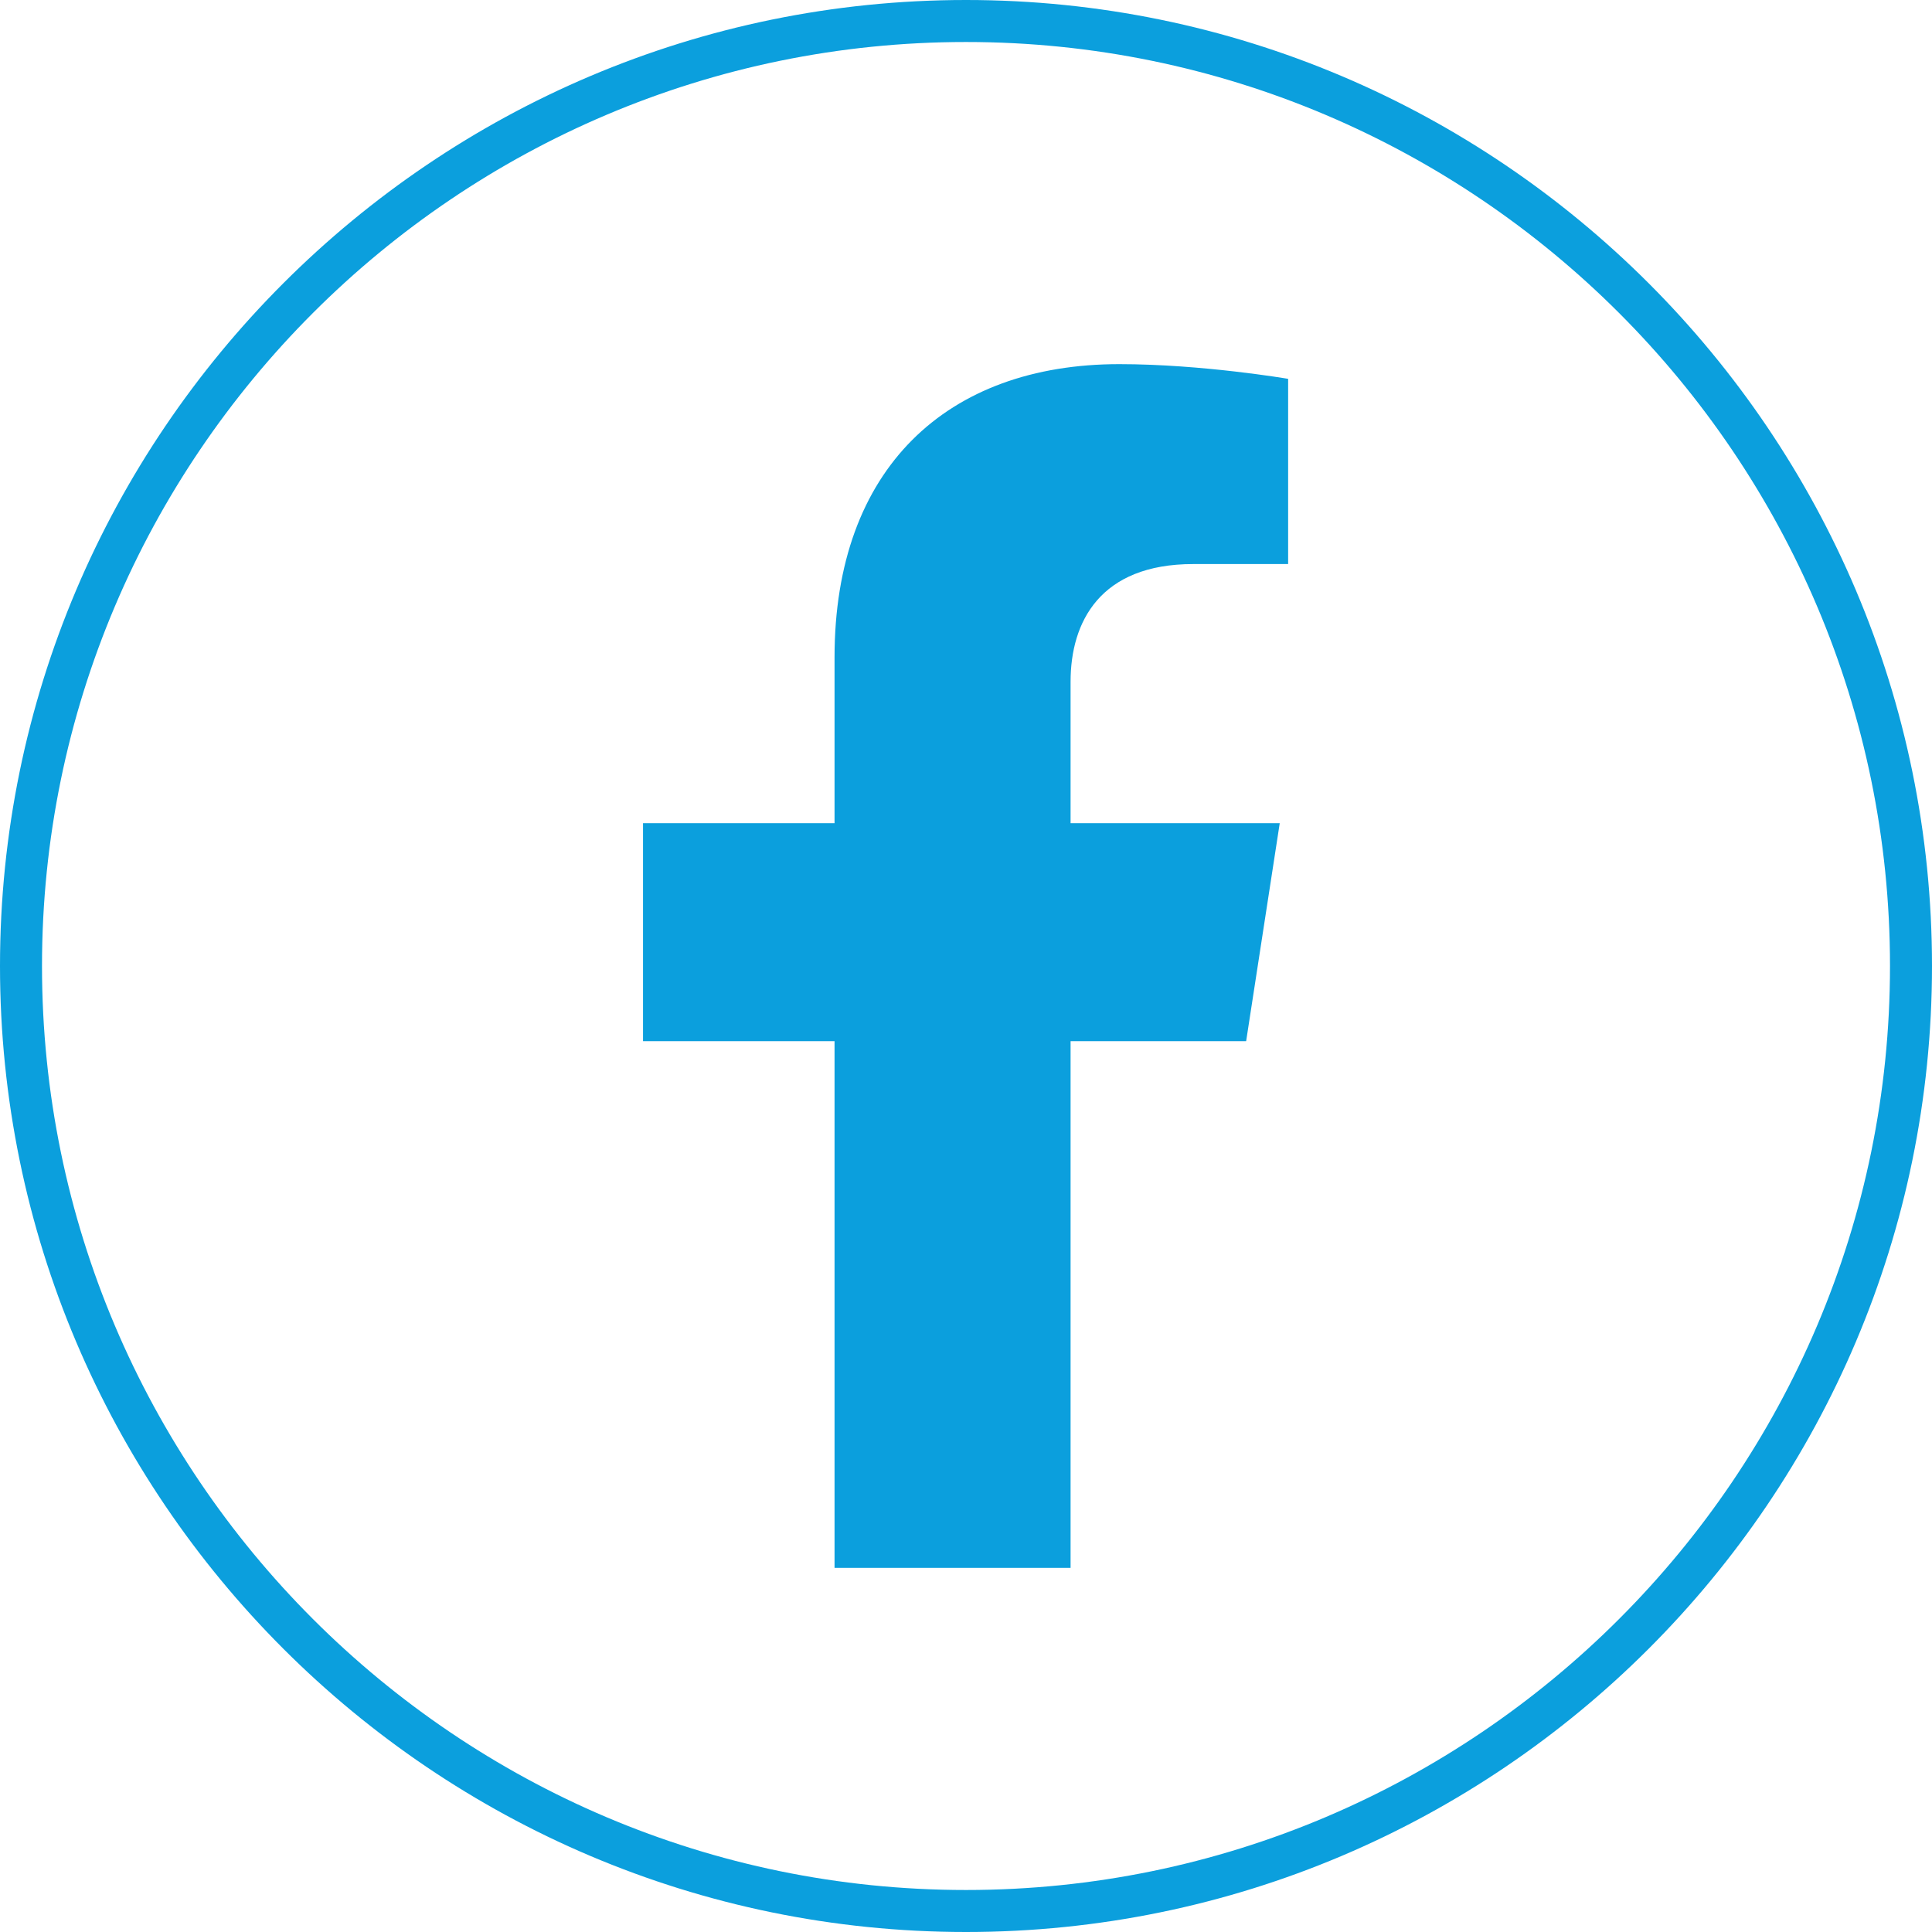 <?xml version="1.0" encoding="utf-8"?>
<!-- Generator: Adobe Illustrator 26.1.0, SVG Export Plug-In . SVG Version: 6.00 Build 0)  -->
<svg version="1.1" id="Layer_1" xmlns="http://www.w3.org/2000/svg" xmlns:xlink="http://www.w3.org/1999/xlink" x="0px" y="0px"
	 viewBox="0 0 46 46" style="enable-background:new 0 0 46 46;" xml:space="preserve">
<style type="text/css">
	.st0{fill:#FFFFFF;}
	.st1{fill:#0b9fdd;}
	.st2{fill:#5C5C5C;}
	.st3{fill:#0F0F0F;}
	.st4{fill:none;}
	.st5{opacity:0.05;}
	.st6{clip-path:url(#SVGID_00000159469560872392697730000015967046535906932661_);}
	.st7{clip-path:url(#SVGID_00000128443682585067629550000014445470691183566980_);}
	.st8{fill:#F29100;}
	.st9{clip-path:url(#SVGID_00000121986452552423845430000017343168788758190502_);fill:#008FFF;}
	.st10{fill:#F6921E;}
	.st11{fill:#231F20;}
	.st12{fill-rule:evenodd;clip-rule:evenodd;fill:#FFFFFF;}
	.st13{fill-rule:evenodd;clip-rule:evenodd;fill:#FFB928;}
</style>
<g>
	<g>
		<g>
			<path class="st1" d="M23,46C10.32,46,0,35.68,0,23S10.32,0,23,0s23,10.32,23,23S35.68,46,23,46z M23,1C10.87,1,1,10.87,1,23
				s9.87,22,22,22s22-9.87,22-22S35.13,1,23,1z"/>
		</g>
		<g>
			<path class="st1" d="M25.49,37.33V24.79h4.18l0.8-5.19h-4.98v-3.37c0-1.42,0.7-2.8,2.92-2.8h2.26V9.02c0,0-2.05-0.35-4.02-0.35
				c-4.1,0-6.78,2.48-6.78,6.98v3.95h-4.56v5.19h4.56v12.54H25.49z"/>
		</g>
	</g>
</g>
</svg>
